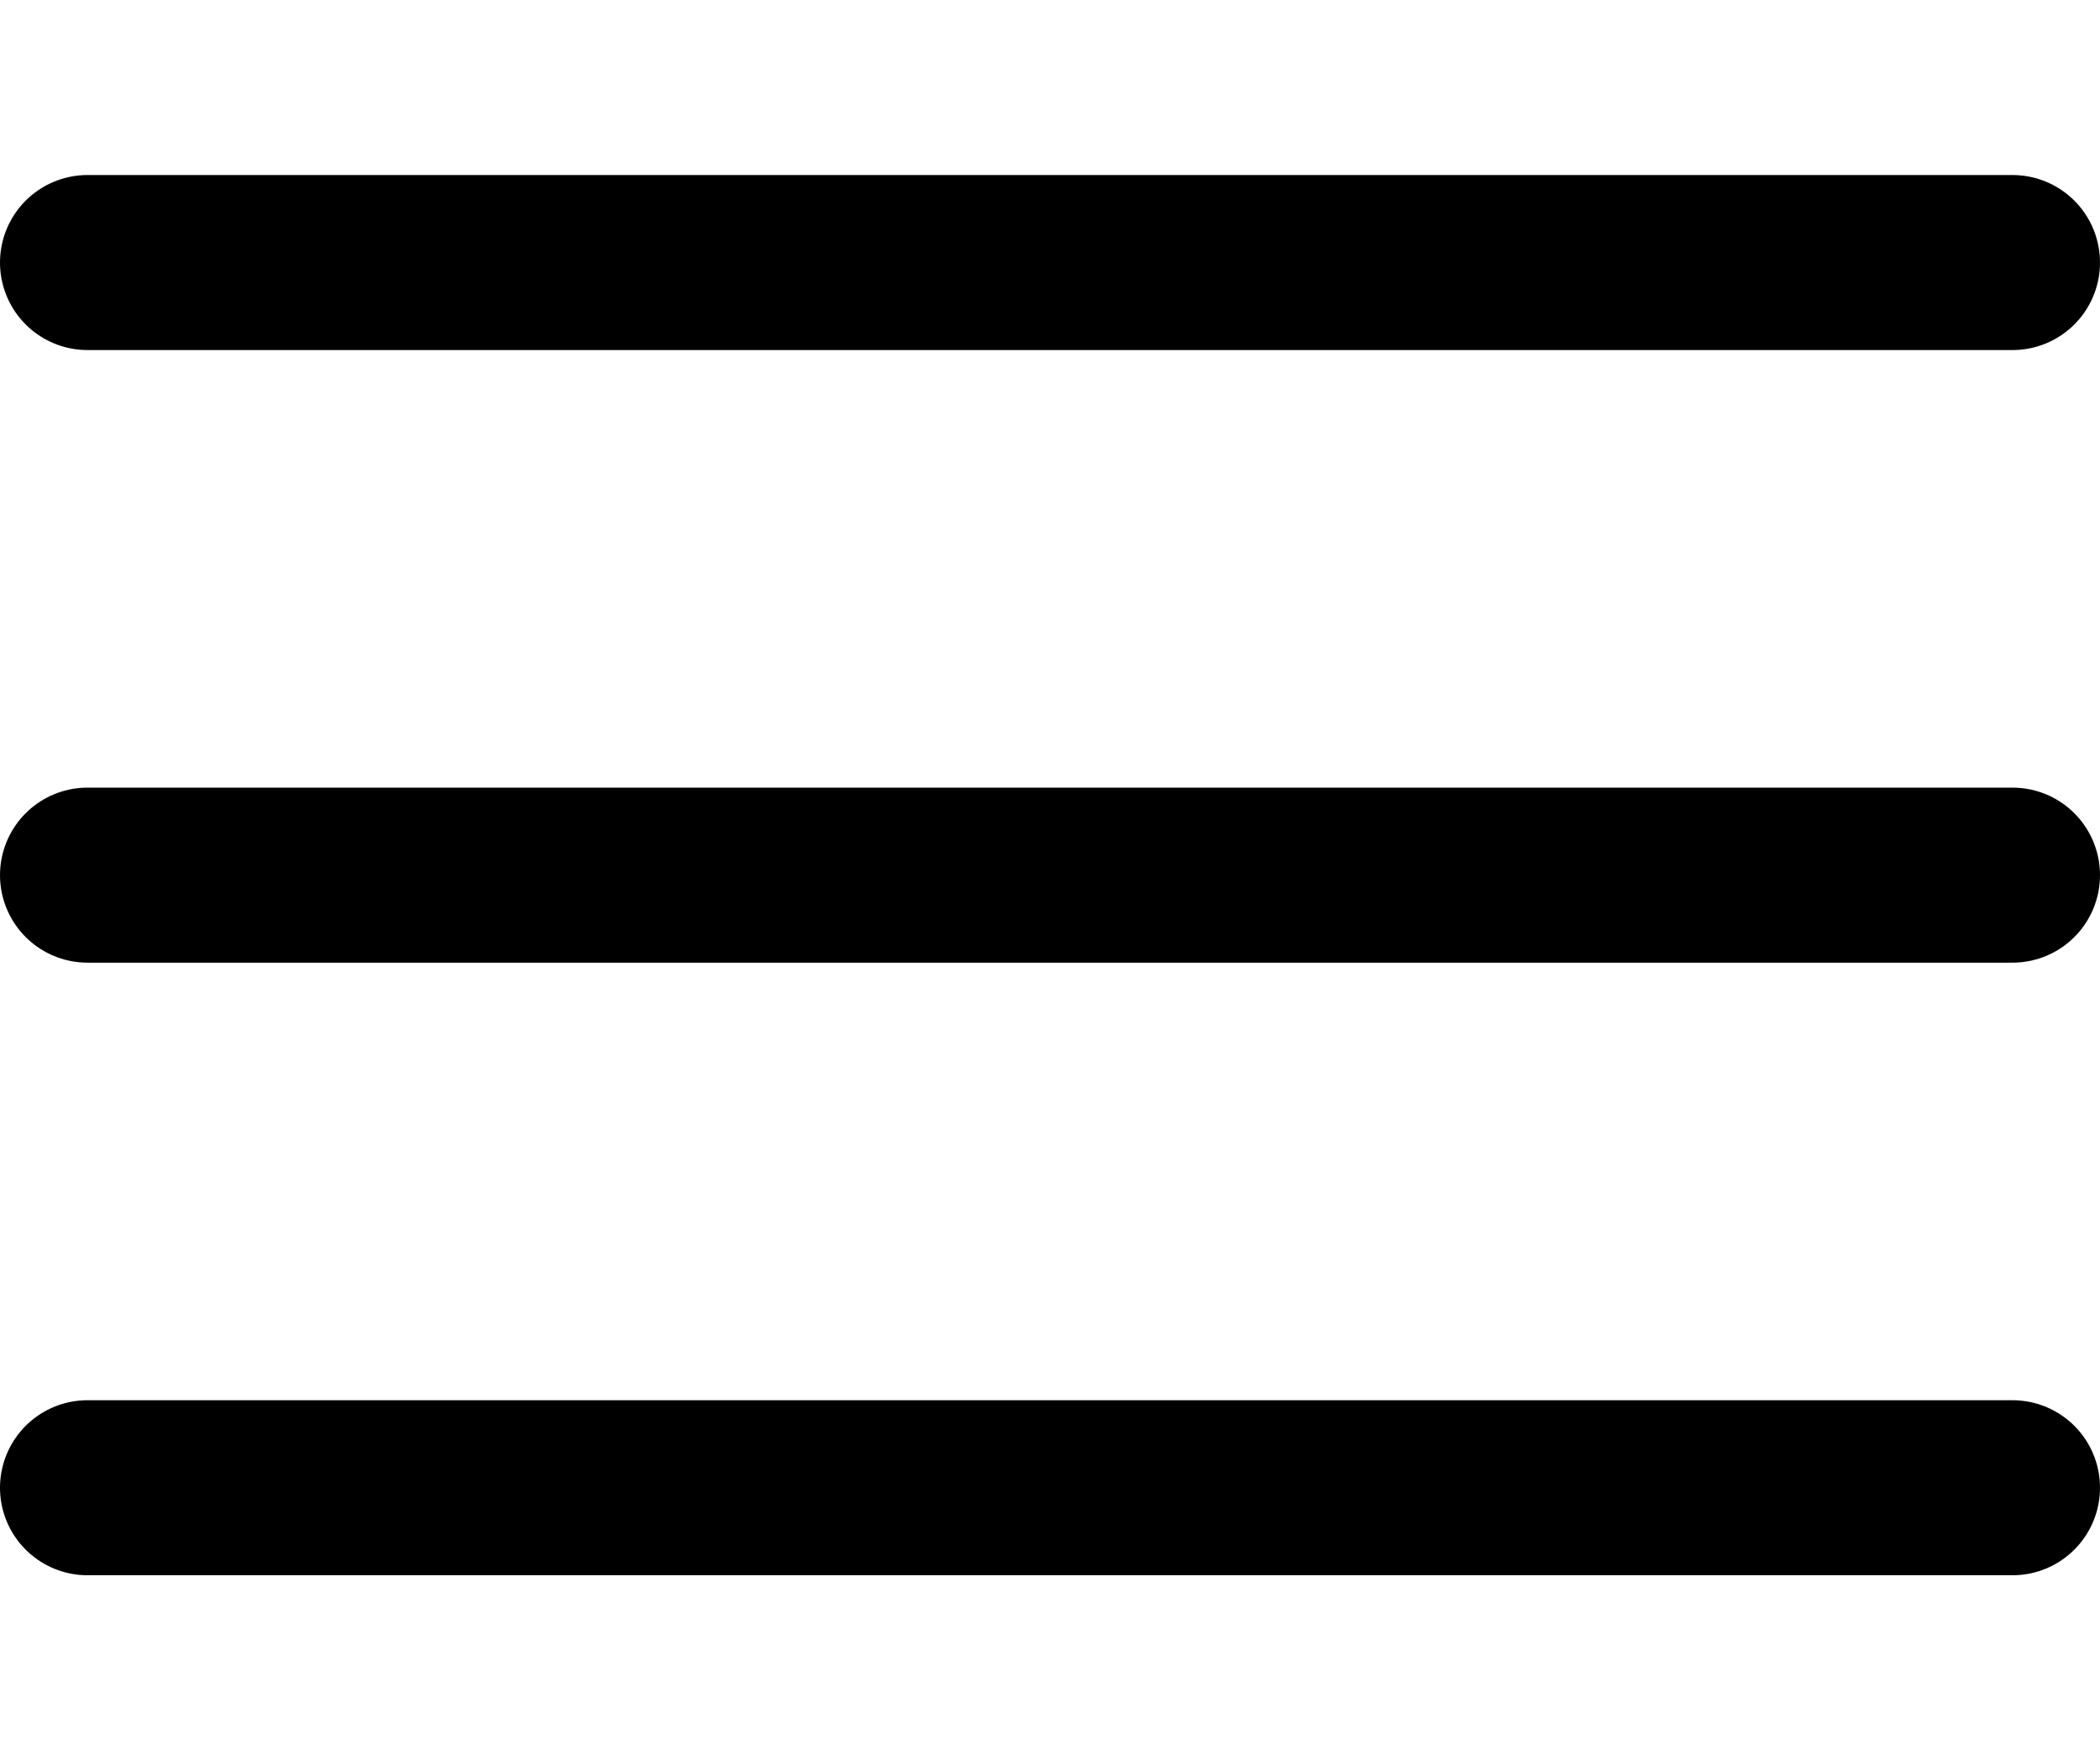 <svg width="24" height="20" viewBox="0 0 18 12" fill="none" xmlns="http://www.w3.org/2000/svg">
<path d="M0.75 0.75H17.25M0.75 6H17.25M0.75 11.25H17.25" stroke="black" stroke-width="1.5" stroke-linecap="round" stroke-linejoin="round"/>
</svg>
